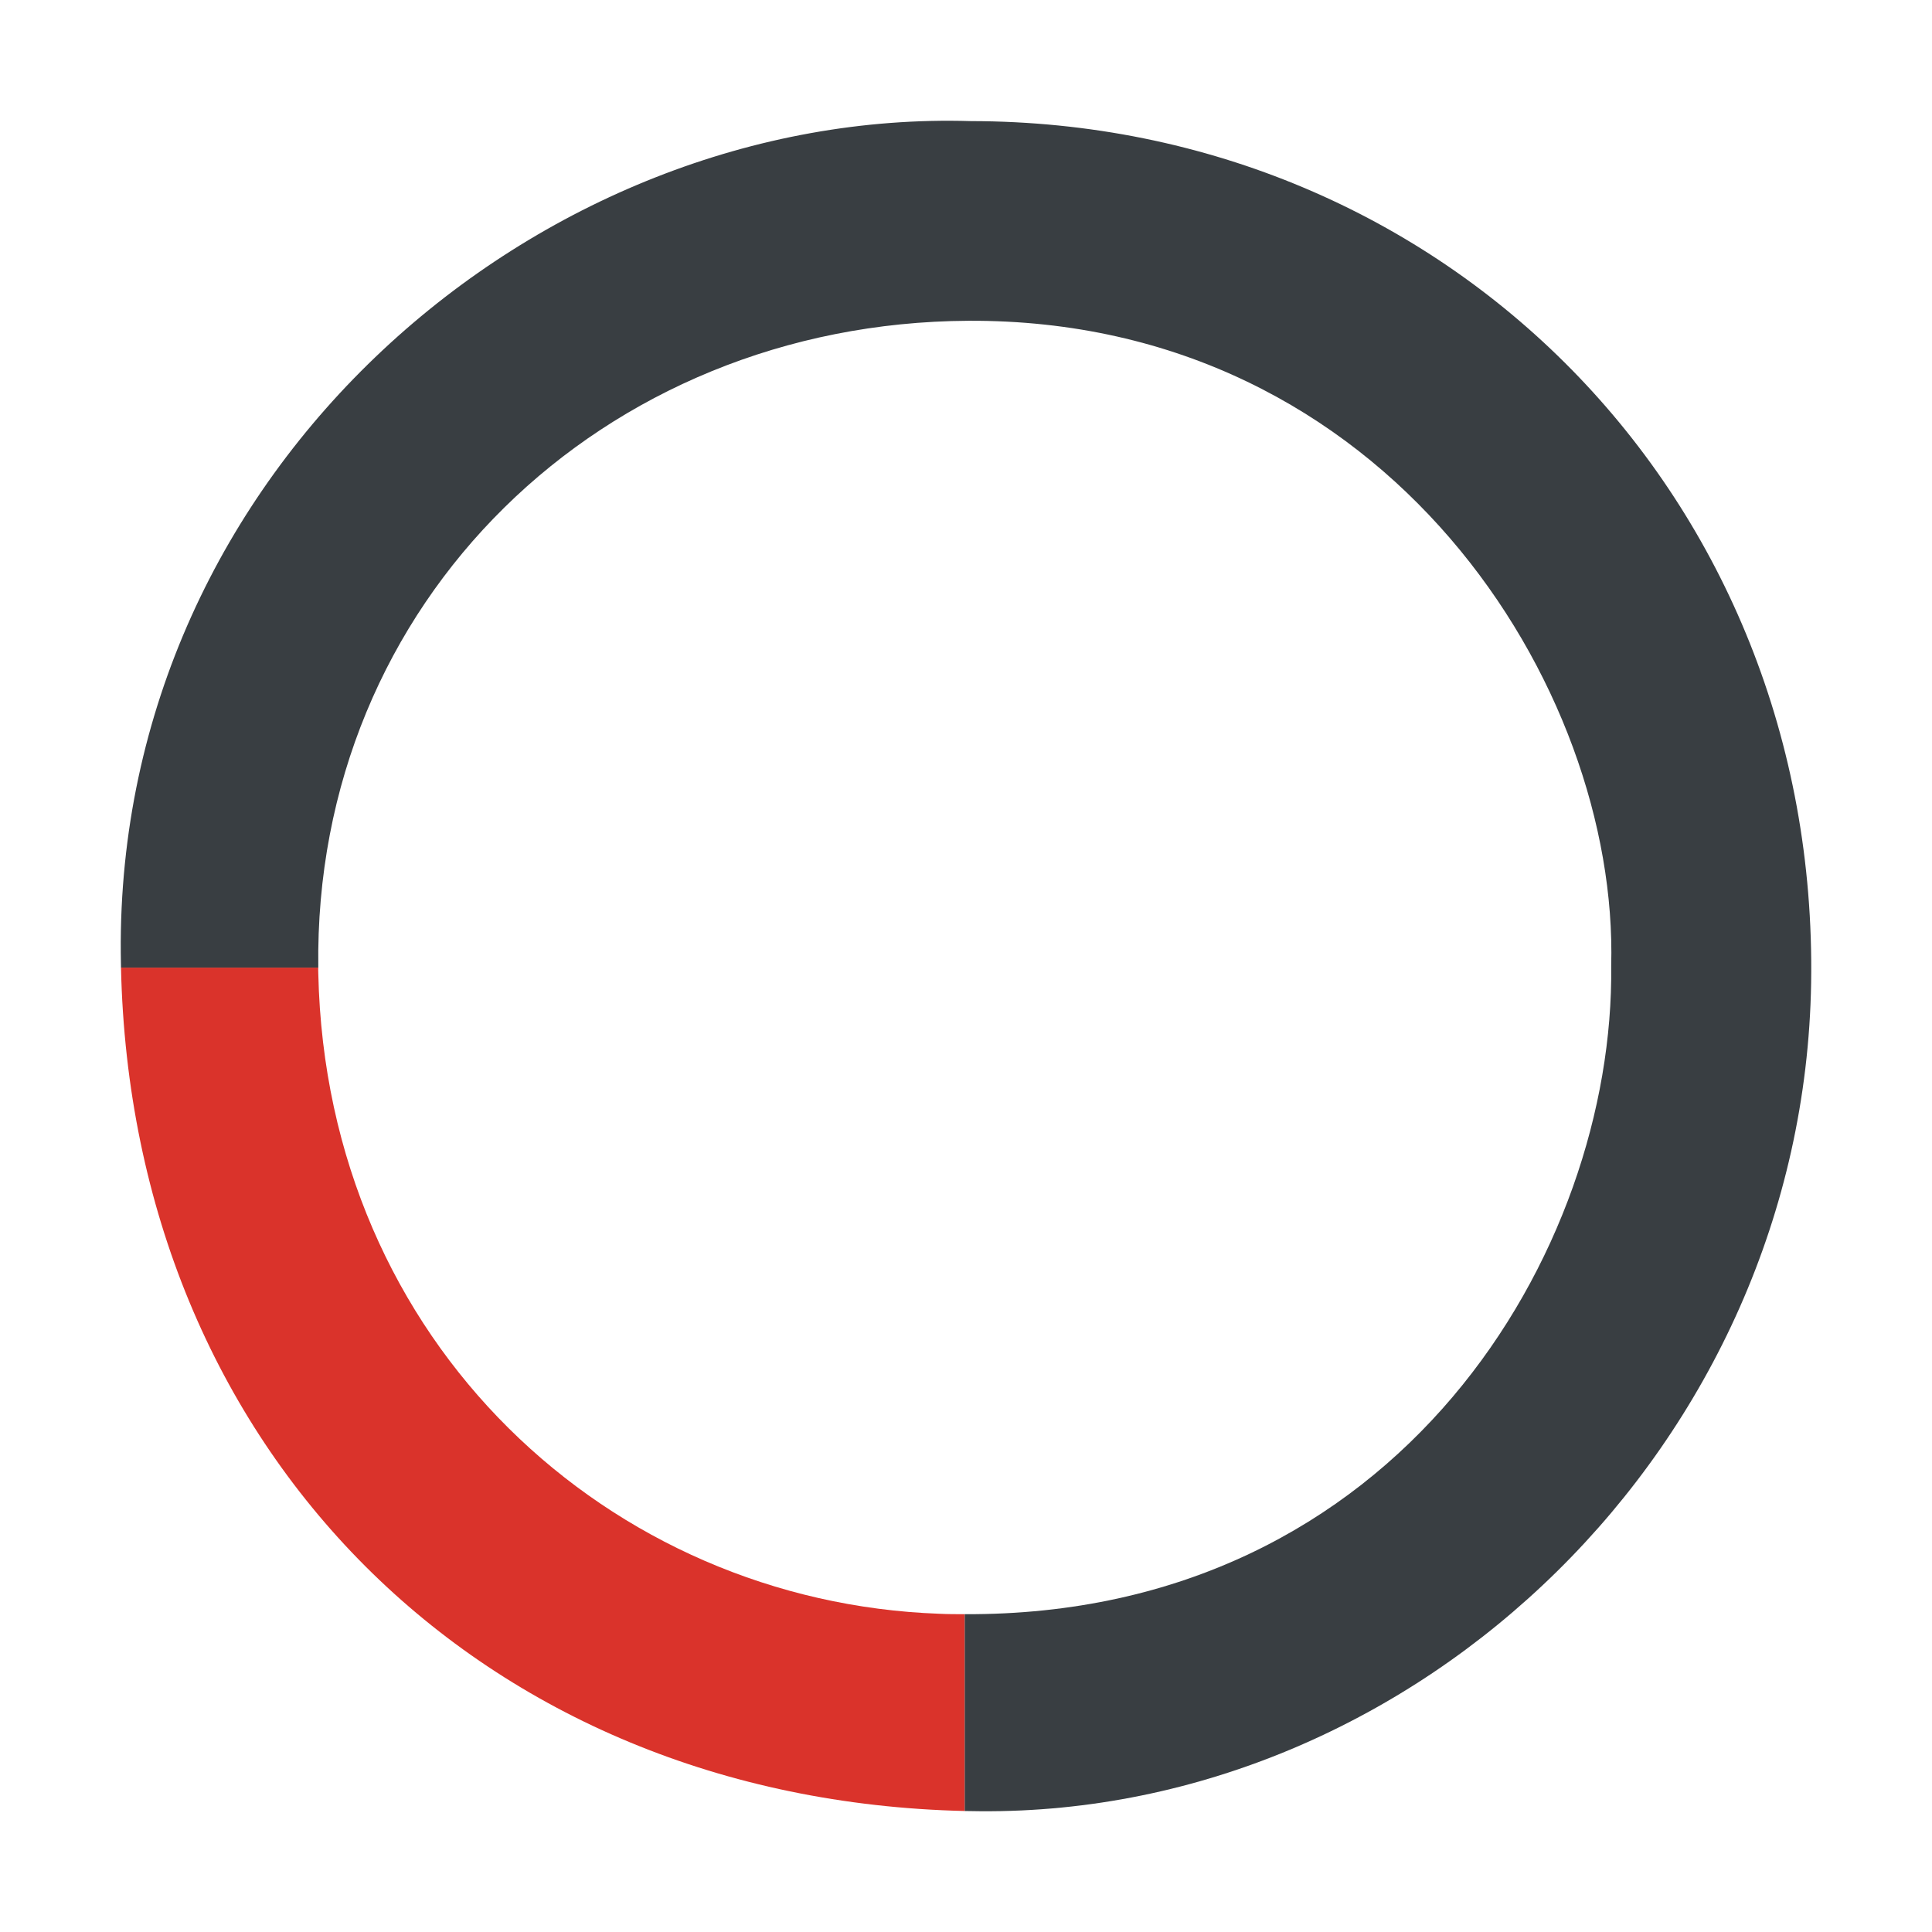 <?xml version="1.0" encoding="UTF-8"?>
<svg id="_图层_1" data-name="图层_1" xmlns="http://www.w3.org/2000/svg" version="1.1" viewBox="0 0 800 800">
  <!-- Generator: Adobe Illustrator 29.8.2, SVG Export Plug-In . SVG Version: 2.1.1 Build 3)  -->
  <defs>
    <style>
      .st0 {
        fill: #da332b;
      }

      .st1 {
        fill: #393e42;
      }
    </style>
  </defs>
  <path class="st0" d="M388.87,668.22c-135.96-4.92-253.65-111.58-257.07-265.01,0-.82-.09-1.73,0-2.55H50.1c4.41,199.92,148.82,344.59,349.38,349.24v-81.5c-3.51,0-7.02,0-10.62-.18Z"/>
  <path class="st1" d="M749.95,407.04c-3.15,190.98-162.68,344.32-343.99,342.95-2.16,0-4.32-.09-6.48-.09v-81.5c180.23.82,269.12-151.05,267.68-268.47,3.15-115.05-92.32-268.01-266.24-267.1-151.34.82-271.19,116.14-269.12,267.83H50.1c0-2.01-.09-4.01-.09-6.02C48.3,193.72,223.58,44.68,402.01,50.15c196.69.18,351.18,155.7,347.94,356.9Z"/>
</svg>